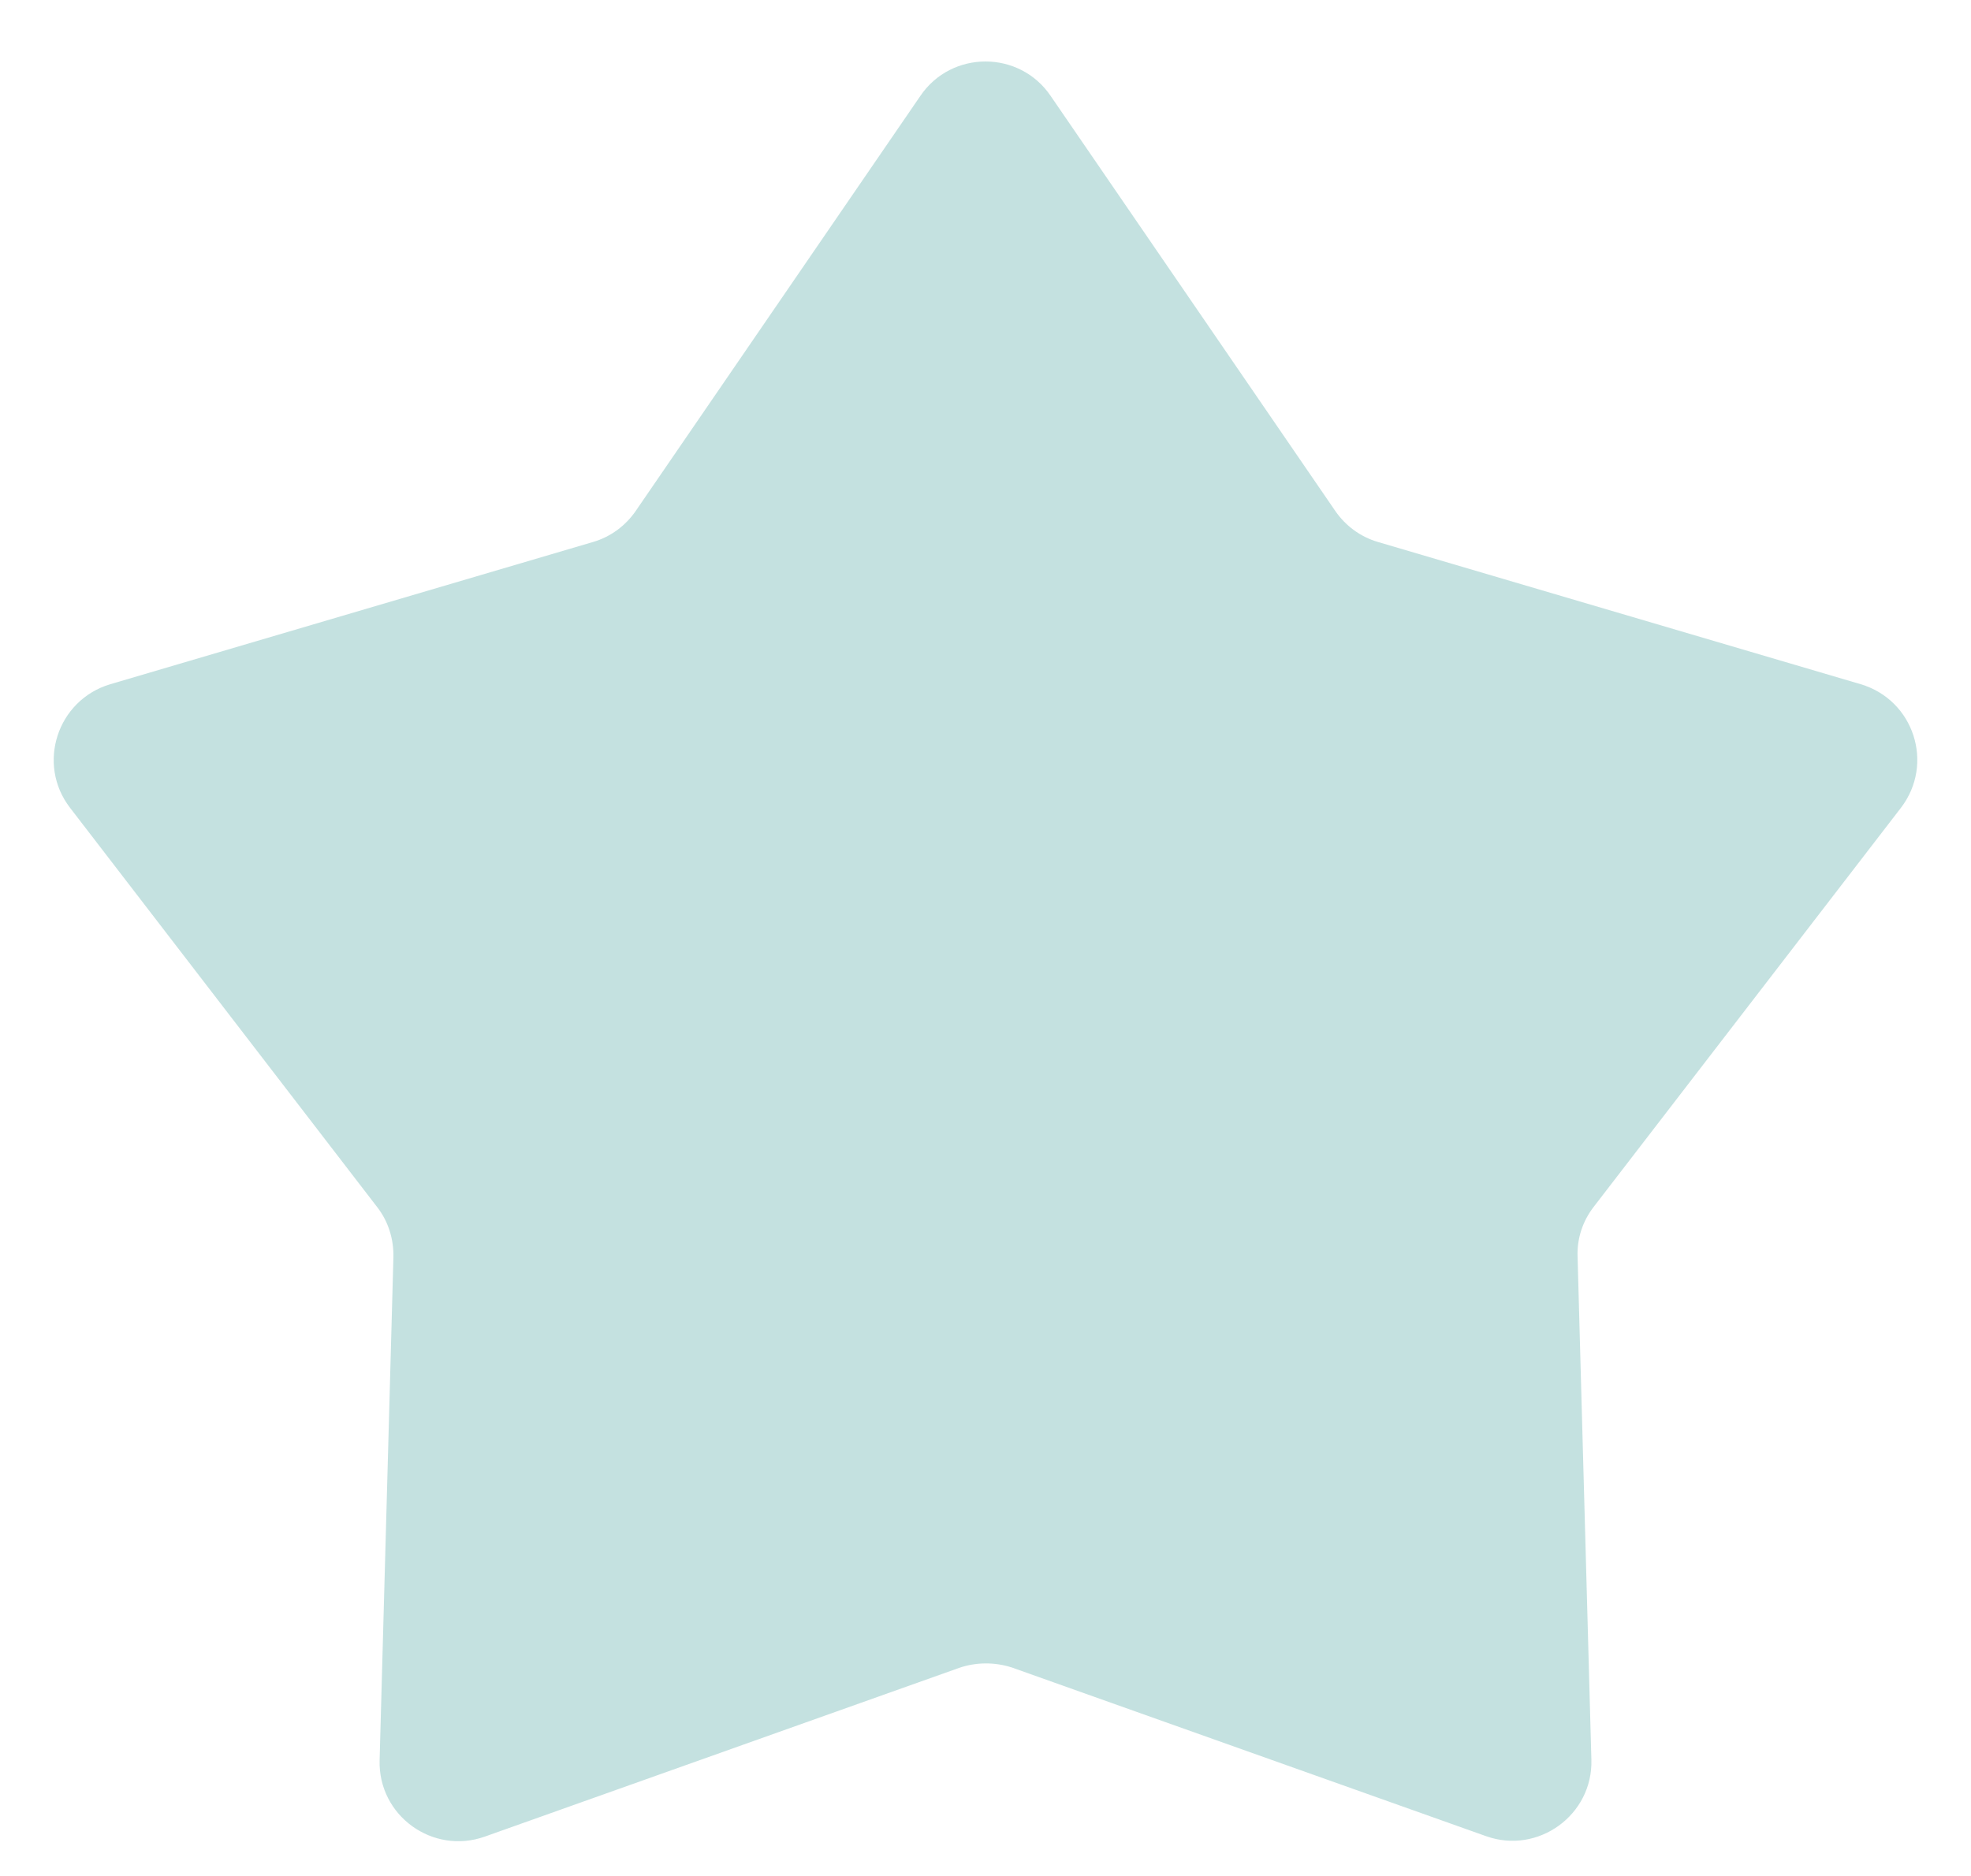   <svg xmlns="http://www.w3.org/2000/svg" x="0px" y="0px" viewBox="0 0 500 476" style="vertical-align: middle; max-width: 100%; width: 100%;" width="100%">
   <path d="M243.3,423.2L123,466c-13.2,4.7-27.1-5.3-26.7-19.4l3.5-127.6c0.1-4.6-1.3-9.1-4.1-12.7L17.8,205  c-8.6-11.1-3.3-27.4,10.2-31.4l122.5-36.1c4.4-1.3,8.2-4.1,10.8-7.9l72.2-105.3c7.9-11.6,25.1-11.6,33,0l72.2,105.3  c2.6,3.8,6.4,6.6,10.8,7.9L472,173.6c13.5,4,18.8,20.2,10.2,31.4l-77.9,101.2c-2.8,3.6-4.3,8.1-4.1,12.7l3.5,127.6  c0.4,14-13.5,24.1-26.7,19.4l-120.3-42.8C252.4,421.7,247.6,421.7,243.3,423.2z" fill="rgba(139, 197, 194, 0.5)">
   </path>
  </svg>
